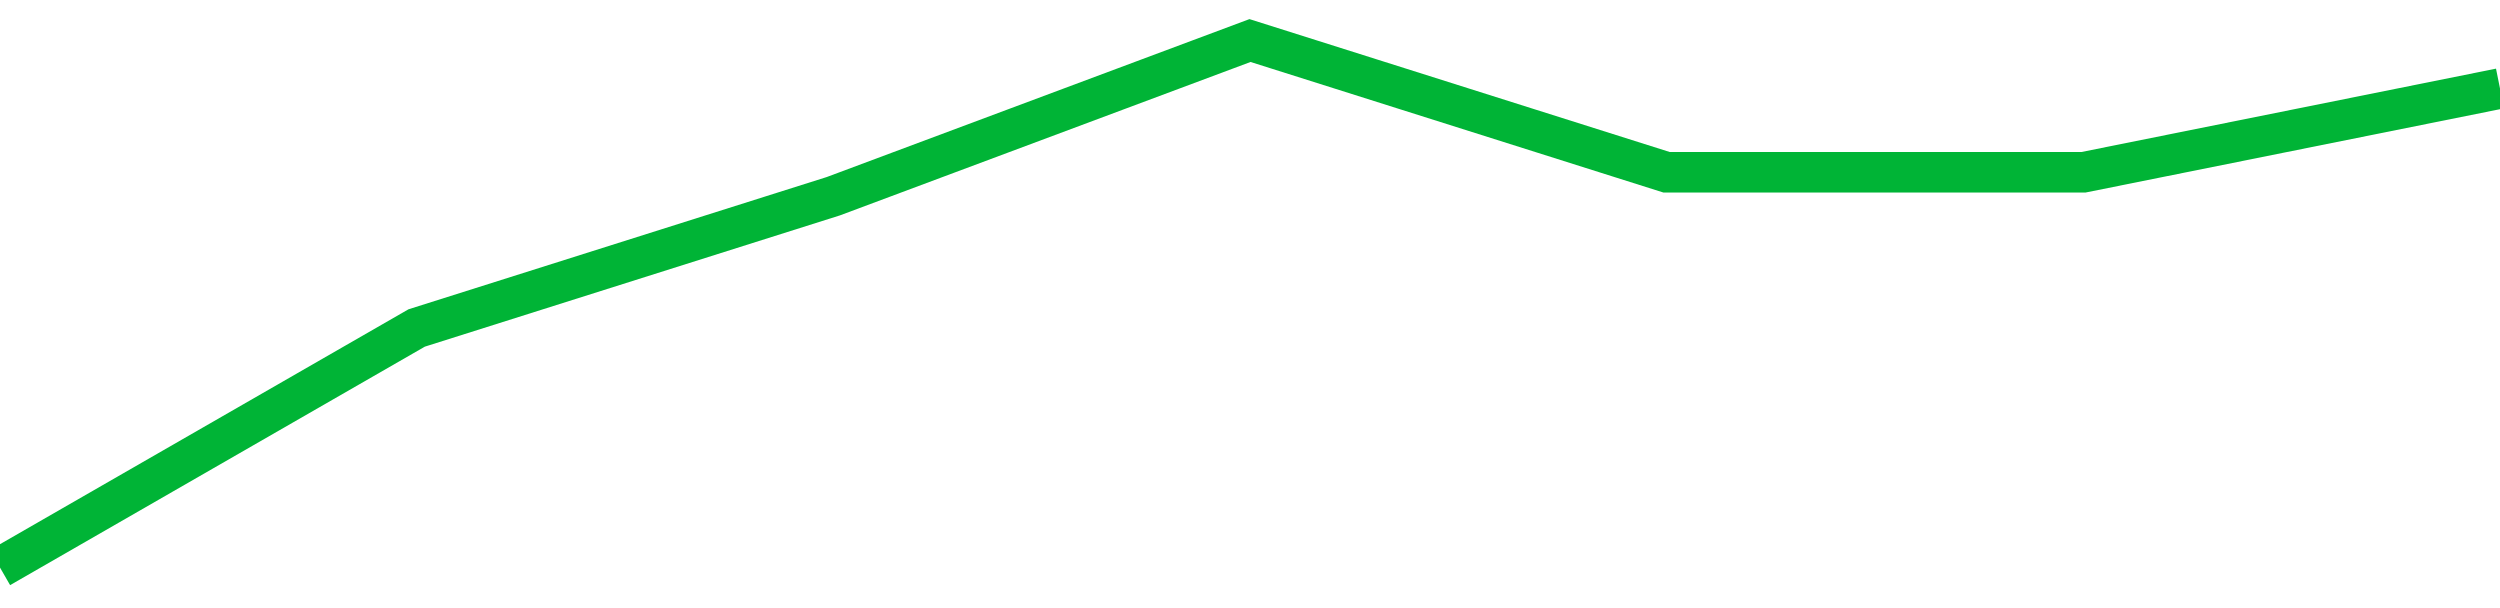 <!-- Generated with https://github.com/jxxe/sparkline/ --><svg viewBox="0 0 185 45" class="sparkline" xmlns="http://www.w3.org/2000/svg"><path class="sparkline--fill" d="M 0 42 L 0 42 L 30.833 24.27 L 61.667 14.52 L 92.5 3 L 123.333 12.75 L 154.167 12.75 L 185 6.55 V 45 L 0 45 Z" stroke="none" fill="none" ></path><path class="sparkline--line" d="M 0 42 L 0 42 L 30.833 24.27 L 61.667 14.52 L 92.5 3 L 123.333 12.75 L 154.167 12.75 L 185 6.55" fill="none" stroke-width="3" stroke="#00B436" ></path></svg>